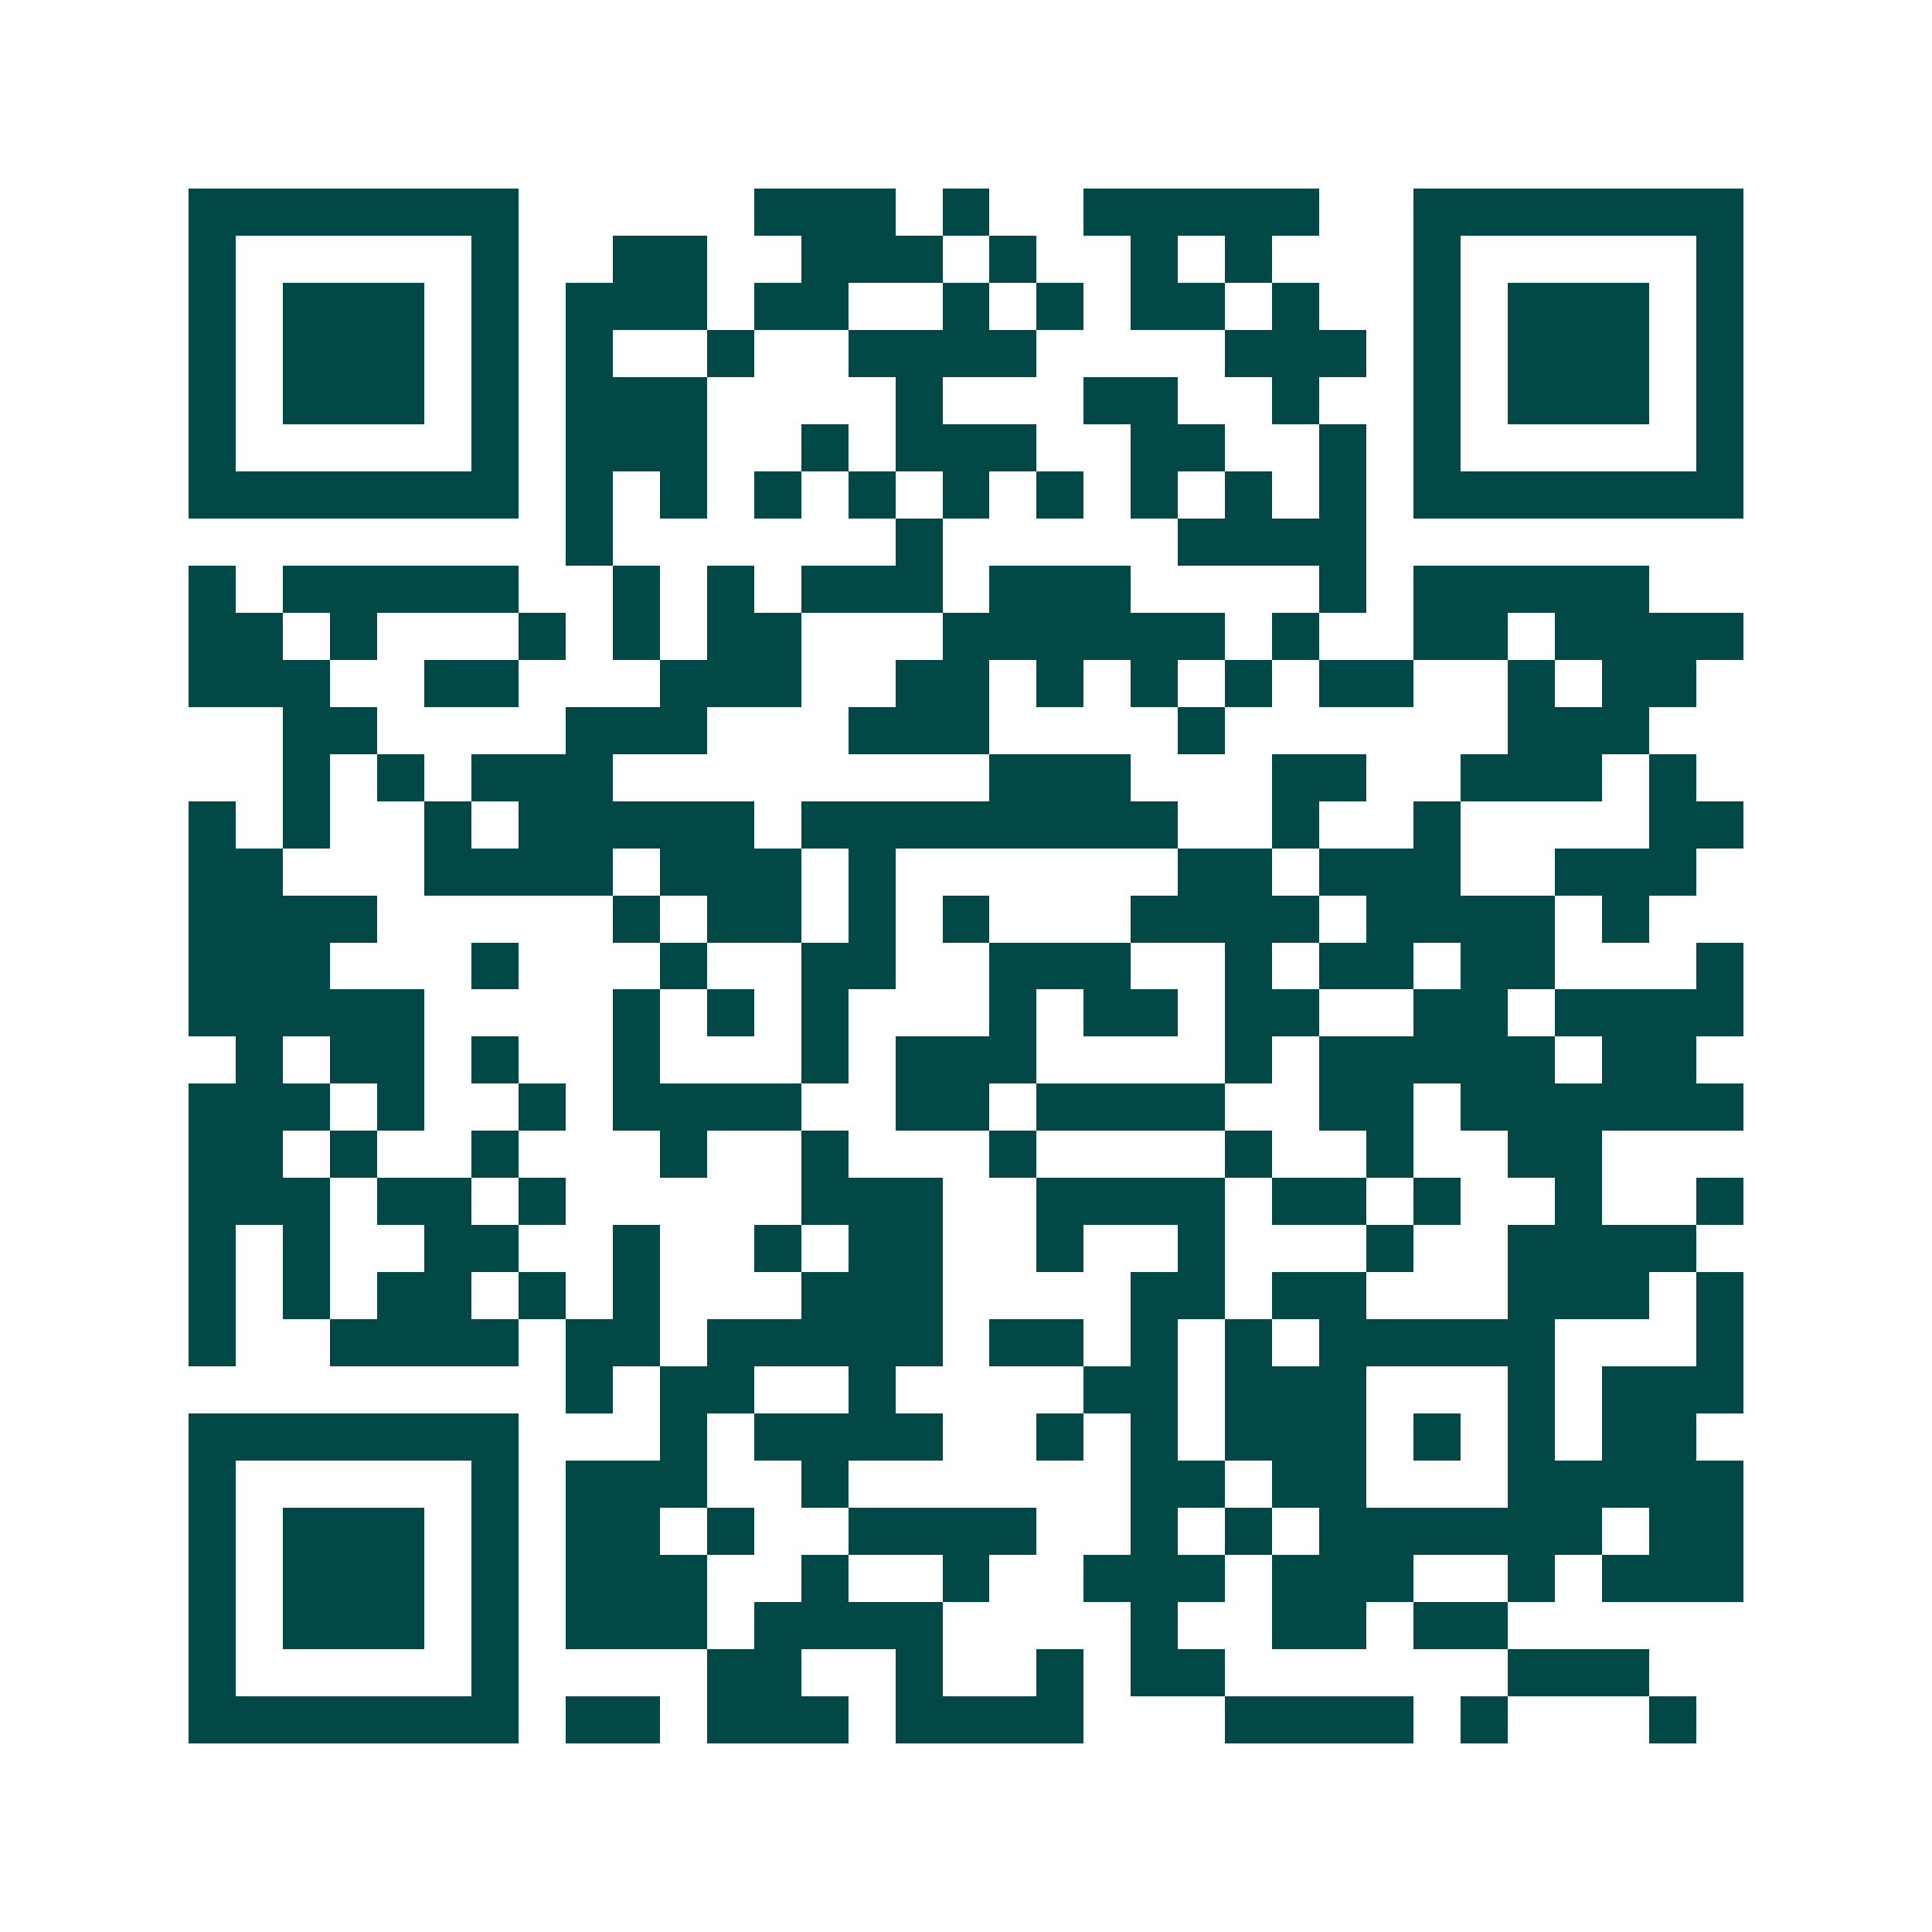 <svg xmlns="http://www.w3.org/2000/svg" width="200" height="200" viewBox="0 0 41 41" shape-rendering="crispEdges"><path fill="#ffffff" d="M0 0h41v41H0z"/><path stroke="#014847" d="M4 4.5h7m5 0h3m1 0h1m2 0h5m2 0h7M4 5.5h1m5 0h1m2 0h2m2 0h3m1 0h1m2 0h1m1 0h1m3 0h1m5 0h1M4 6.5h1m1 0h3m1 0h1m1 0h3m1 0h2m2 0h1m1 0h1m1 0h2m1 0h1m2 0h1m1 0h3m1 0h1M4 7.5h1m1 0h3m1 0h1m1 0h1m2 0h1m2 0h4m4 0h3m1 0h1m1 0h3m1 0h1M4 8.5h1m1 0h3m1 0h1m1 0h3m4 0h1m3 0h2m2 0h1m2 0h1m1 0h3m1 0h1M4 9.5h1m5 0h1m1 0h3m2 0h1m1 0h3m2 0h2m2 0h1m1 0h1m5 0h1M4 10.5h7m1 0h1m1 0h1m1 0h1m1 0h1m1 0h1m1 0h1m1 0h1m1 0h1m1 0h1m1 0h7M12 11.5h1m6 0h1m5 0h4M4 12.5h1m1 0h5m2 0h1m1 0h1m1 0h3m1 0h3m4 0h1m1 0h5M4 13.5h2m1 0h1m3 0h1m1 0h1m1 0h2m3 0h6m1 0h1m2 0h2m1 0h4M4 14.5h3m2 0h2m3 0h3m2 0h2m1 0h1m1 0h1m1 0h1m1 0h2m2 0h1m1 0h2M6 15.5h2m4 0h3m3 0h3m4 0h1m6 0h3M6 16.5h1m1 0h1m1 0h3m8 0h3m3 0h2m2 0h3m1 0h1M4 17.5h1m1 0h1m2 0h1m1 0h5m1 0h8m2 0h1m2 0h1m4 0h2M4 18.5h2m3 0h4m1 0h3m1 0h1m6 0h2m1 0h3m2 0h3M4 19.5h4m5 0h1m1 0h2m1 0h1m1 0h1m3 0h4m1 0h4m1 0h1M4 20.5h3m3 0h1m3 0h1m2 0h2m2 0h3m2 0h1m1 0h2m1 0h2m3 0h1M4 21.5h5m4 0h1m1 0h1m1 0h1m3 0h1m1 0h2m1 0h2m2 0h2m1 0h4M5 22.5h1m1 0h2m1 0h1m2 0h1m3 0h1m1 0h3m4 0h1m1 0h5m1 0h2M4 23.5h3m1 0h1m2 0h1m1 0h4m2 0h2m1 0h4m2 0h2m1 0h6M4 24.5h2m1 0h1m2 0h1m3 0h1m2 0h1m3 0h1m4 0h1m2 0h1m2 0h2M4 25.5h3m1 0h2m1 0h1m5 0h3m2 0h4m1 0h2m1 0h1m2 0h1m2 0h1M4 26.5h1m1 0h1m2 0h2m2 0h1m2 0h1m1 0h2m2 0h1m2 0h1m3 0h1m2 0h4M4 27.5h1m1 0h1m1 0h2m1 0h1m1 0h1m3 0h3m4 0h2m1 0h2m3 0h3m1 0h1M4 28.5h1m2 0h4m1 0h2m1 0h5m1 0h2m1 0h1m1 0h1m1 0h5m3 0h1M12 29.5h1m1 0h2m2 0h1m4 0h2m1 0h3m3 0h1m1 0h3M4 30.5h7m3 0h1m1 0h4m2 0h1m1 0h1m1 0h3m1 0h1m1 0h1m1 0h2M4 31.5h1m5 0h1m1 0h3m2 0h1m6 0h2m1 0h2m3 0h5M4 32.5h1m1 0h3m1 0h1m1 0h2m1 0h1m2 0h4m2 0h1m1 0h1m1 0h6m1 0h2M4 33.5h1m1 0h3m1 0h1m1 0h3m2 0h1m2 0h1m2 0h3m1 0h3m2 0h1m1 0h3M4 34.5h1m1 0h3m1 0h1m1 0h3m1 0h4m4 0h1m2 0h2m1 0h2M4 35.5h1m5 0h1m4 0h2m2 0h1m2 0h1m1 0h2m6 0h3M4 36.5h7m1 0h2m1 0h3m1 0h4m3 0h4m1 0h1m3 0h1"/></svg>
